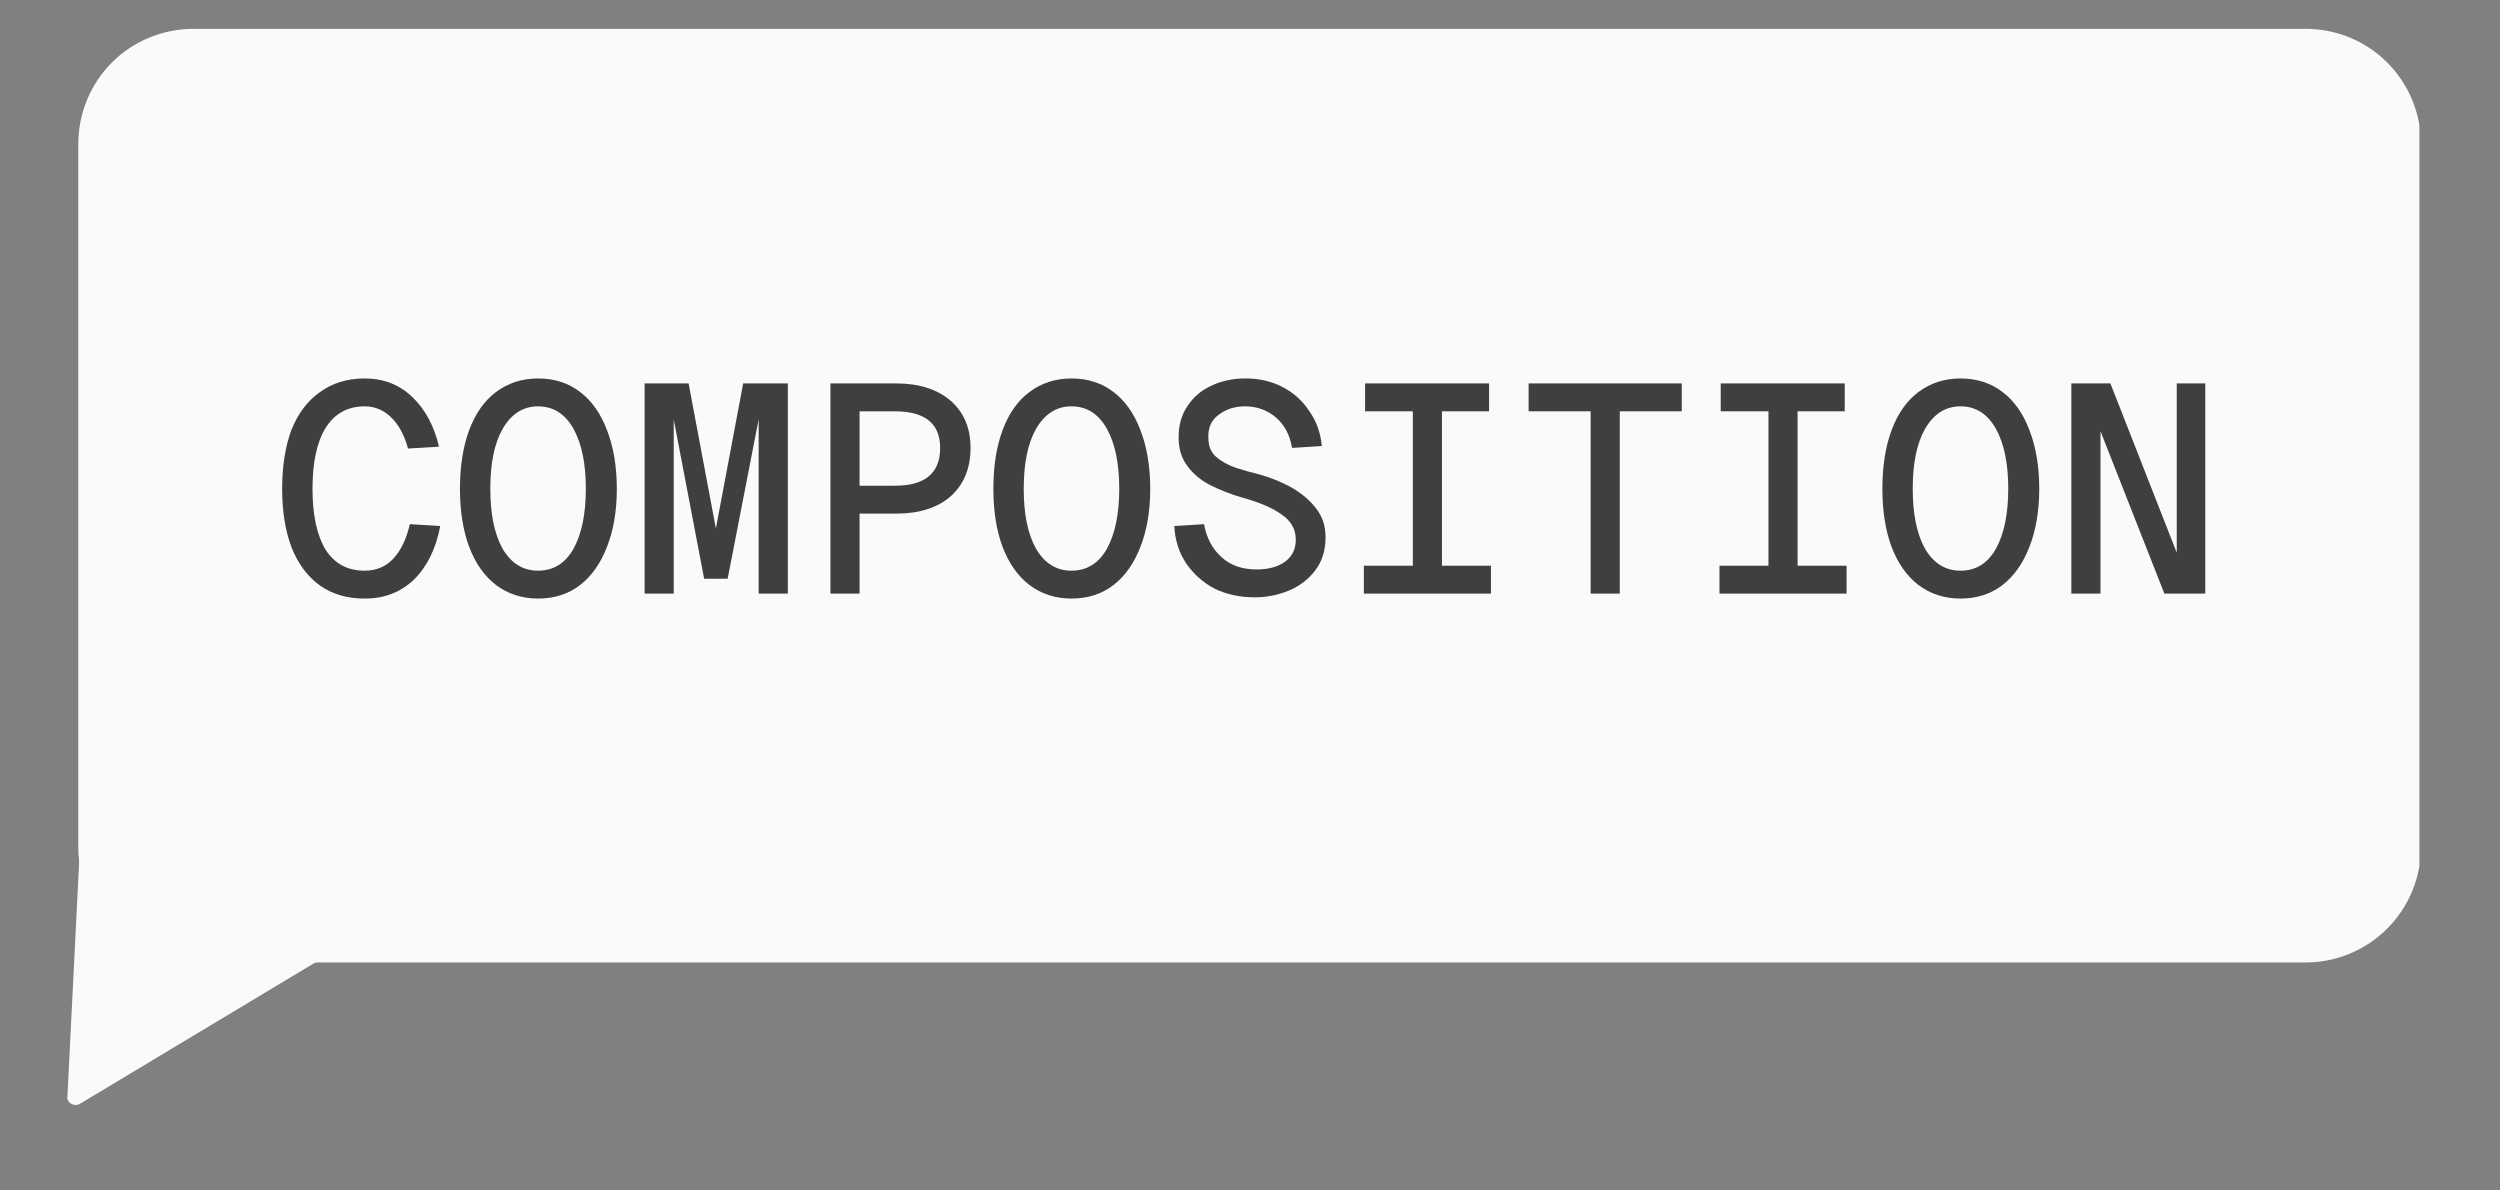 <svg xmlns="http://www.w3.org/2000/svg" xmlns:xlink="http://www.w3.org/1999/xlink" width="84" zoomAndPan="magnify" viewBox="0 0 63 30" height="40" preserveAspectRatio="xMidYMid meet" version="1.0"><rect x="0" y="0" width="63" height="30" fill="#808080" stroke="none"/><defs><g/><clipPath id="d9ce2d9e66"><path d="M 1.973 0.727 L 61.062 0.727 L 61.062 24.254 L 1.973 24.254 Z M 1.973 0.727 " clip-rule="nonzero"/></clipPath><clipPath id="0c2f4d9d6d"><path d="M 4.875 0.727 L 58.105 0.727 C 58.875 0.727 59.613 1.031 60.156 1.574 C 60.703 2.121 61.008 2.859 61.008 3.629 L 61.008 21.348 C 61.008 22.117 60.703 22.855 60.156 23.402 C 59.613 23.945 58.875 24.254 58.105 24.254 L 4.875 24.254 C 4.105 24.254 3.367 23.945 2.82 23.402 C 2.277 22.855 1.973 22.117 1.973 21.348 L 1.973 3.629 C 1.973 2.859 2.277 2.121 2.82 1.574 C 3.367 1.031 4.105 0.727 4.875 0.727 Z M 4.875 0.727 " clip-rule="nonzero"/></clipPath><clipPath id="7346dbb6ce"><path d="M 0.973 0.727 L 60 0.727 L 60 24.254 L 0.973 24.254 Z M 0.973 0.727 " clip-rule="nonzero"/></clipPath><clipPath id="bf4a6fa00f"><path d="M 3.875 0.727 L 57.105 0.727 C 57.875 0.727 58.613 1.031 59.156 1.574 C 59.703 2.121 60.008 2.859 60.008 3.629 L 60.008 21.348 C 60.008 22.117 59.703 22.855 59.156 23.402 C 58.613 23.945 57.875 24.254 57.105 24.254 L 3.875 24.254 C 3.105 24.254 2.367 23.945 1.82 23.402 C 1.277 22.855 0.973 22.117 0.973 21.348 L 0.973 3.629 C 0.973 2.859 1.277 2.121 1.82 1.574 C 2.367 1.031 3.105 0.727 3.875 0.727 Z M 3.875 0.727 " clip-rule="nonzero"/></clipPath><clipPath id="89b7e8868a"><rect x="0" width="61" y="0" height="25"/></clipPath><clipPath id="7f1eb0ae0b"><path d="M 1.016 18 L 10 18 L 10 28 L 1.016 28 Z M 1.016 18 " clip-rule="nonzero"/></clipPath><clipPath id="69316ed8cc"><path d="M 5.578 30.137 L -1.879 25.641 L 2.617 18.18 L 10.078 22.68 Z M 5.578 30.137 " clip-rule="nonzero"/></clipPath><clipPath id="1f6aae95a3"><path d="M 5.578 30.137 L -1.879 25.641 L 2.617 18.18 L 10.078 22.68 Z M 5.578 30.137 " clip-rule="nonzero"/></clipPath><clipPath id="74c019a62e"><rect x="0" width="51" y="0" height="10"/></clipPath></defs><g clip-path="url(#d9ce2d9e66)"><g clip-path="url(#0c2f4d9d6d)"><g transform="matrix(1, 0, 0, 1, 1, 0)"><g clip-path="url(#89b7e8868a)"><g clip-path="url(#7346dbb6ce)"><g clip-path="url(#bf4a6fa00f)"><path fill="#fafafa" d="M 0.973 0.727 L 59.969 0.727 L 59.969 24.254 L 0.973 24.254 Z M 0.973 0.727 " fill-opacity="1" fill-rule="nonzero"/></g></g></g></g></g></g><g clip-path="url(#7f1eb0ae0b)"><g clip-path="url(#69316ed8cc)"><g clip-path="url(#1f6aae95a3)"><path fill="#fafafa" d="M 1.898 27.625 L 9.609 23.023 L 2.348 18.641 Z M 1.898 27.625 " fill-opacity="1" fill-rule="nonzero"/><path fill="#fafafa" d="M 2.449 18.477 L 9.711 22.855 C 9.781 22.898 9.816 22.949 9.797 23.035 C 9.789 23.098 9.746 23.172 9.695 23.203 L 2.008 27.82 C 1.863 27.898 1.672 27.781 1.699 27.633 L 2.148 18.652 C 2.152 18.59 2.195 18.52 2.246 18.484 C 2.316 18.426 2.402 18.445 2.449 18.477 Z M 9.211 23.039 L 2.543 19.02 L 2.113 27.27 Z M 9.211 23.039 " fill-opacity="1" fill-rule="nonzero"/></g></g></g><g transform="matrix(1, 0, 0, 1, 6, 7)"><g clip-path="url(#74c019a62e)"><g fill="#403f3f" fill-opacity="1"><g transform="translate(0.844, 7.959)"><g><path d="M 4.25 -1.703 C 4.145 -1.141 3.926 -0.691 3.594 -0.359 C 3.258 -0.035 2.844 0.125 2.344 0.125 C 1.906 0.125 1.531 0.016 1.219 -0.203 C 0.906 -0.43 0.664 -0.754 0.5 -1.172 C 0.344 -1.586 0.266 -2.078 0.266 -2.641 C 0.266 -3.211 0.344 -3.707 0.5 -4.125 C 0.664 -4.539 0.906 -4.859 1.219 -5.078 C 1.531 -5.305 1.906 -5.422 2.344 -5.422 C 2.82 -5.422 3.223 -5.266 3.547 -4.953 C 3.867 -4.648 4.094 -4.234 4.219 -3.703 L 3.438 -3.656 C 3.344 -4 3.203 -4.258 3.016 -4.438 C 2.828 -4.625 2.602 -4.719 2.344 -4.719 C 1.914 -4.719 1.586 -4.535 1.359 -4.172 C 1.141 -3.816 1.031 -3.305 1.031 -2.641 C 1.031 -1.984 1.141 -1.473 1.359 -1.109 C 1.586 -0.754 1.914 -0.578 2.344 -0.578 C 2.633 -0.578 2.875 -0.676 3.062 -0.875 C 3.258 -1.082 3.398 -1.375 3.484 -1.75 Z M 4.25 -1.703 "/></g></g></g><g fill="#403f3f" fill-opacity="1"><g transform="translate(5.325, 7.959)"><g><path d="M 2.234 0.125 C 1.828 0.125 1.473 0.008 1.172 -0.219 C 0.879 -0.445 0.656 -0.766 0.5 -1.172 C 0.344 -1.586 0.266 -2.078 0.266 -2.641 C 0.266 -3.211 0.344 -3.707 0.5 -4.125 C 0.656 -4.539 0.879 -4.859 1.172 -5.078 C 1.473 -5.305 1.828 -5.422 2.234 -5.422 C 2.648 -5.422 3.004 -5.305 3.297 -5.078 C 3.586 -4.859 3.812 -4.539 3.969 -4.125 C 4.133 -3.707 4.219 -3.211 4.219 -2.641 C 4.219 -2.078 4.133 -1.586 3.969 -1.172 C 3.812 -0.766 3.586 -0.445 3.297 -0.219 C 3.004 0.008 2.648 0.125 2.234 0.125 Z M 1.031 -2.641 C 1.031 -2.004 1.133 -1.5 1.344 -1.125 C 1.562 -0.758 1.859 -0.578 2.234 -0.578 C 2.617 -0.578 2.914 -0.758 3.125 -1.125 C 3.332 -1.5 3.438 -2.004 3.438 -2.641 C 3.438 -3.285 3.332 -3.789 3.125 -4.156 C 2.914 -4.531 2.617 -4.719 2.234 -4.719 C 1.859 -4.719 1.562 -4.531 1.344 -4.156 C 1.133 -3.789 1.031 -3.285 1.031 -2.641 Z M 1.031 -2.641 "/></g></g></g><g fill="#403f3f" fill-opacity="1"><g transform="translate(9.806, 7.959)"><g><path d="M 0.438 -5.297 L 1.547 -5.297 L 2.234 -1.641 L 2.922 -5.297 L 4.047 -5.297 L 4.047 0 L 3.312 0 L 3.312 -4.391 L 2.531 -0.375 L 1.938 -0.375 L 1.172 -4.391 L 1.172 0 L 0.438 0 Z M 0.438 -5.297 "/></g></g></g><g fill="#403f3f" fill-opacity="1"><g transform="translate(14.286, 7.959)"><g><path d="M 2.297 -5.297 C 2.879 -5.297 3.336 -5.148 3.672 -4.859 C 4.004 -4.566 4.172 -4.172 4.172 -3.672 C 4.172 -3.16 4.004 -2.754 3.672 -2.453 C 3.336 -2.16 2.879 -2.016 2.297 -2.016 L 1.375 -2.016 L 1.375 0 L 0.641 0 L 0.641 -5.297 Z M 1.375 -2.719 L 2.266 -2.719 C 3.023 -2.719 3.406 -3.035 3.406 -3.672 C 3.406 -4.285 3.023 -4.594 2.266 -4.594 L 1.375 -4.594 Z M 1.375 -2.719 "/></g></g></g><g fill="#403f3f" fill-opacity="1"><g transform="translate(18.767, 7.959)"><g><path d="M 2.234 0.125 C 1.828 0.125 1.473 0.008 1.172 -0.219 C 0.879 -0.445 0.656 -0.766 0.5 -1.172 C 0.344 -1.586 0.266 -2.078 0.266 -2.641 C 0.266 -3.211 0.344 -3.707 0.5 -4.125 C 0.656 -4.539 0.879 -4.859 1.172 -5.078 C 1.473 -5.305 1.828 -5.422 2.234 -5.422 C 2.648 -5.422 3.004 -5.305 3.297 -5.078 C 3.586 -4.859 3.812 -4.539 3.969 -4.125 C 4.133 -3.707 4.219 -3.211 4.219 -2.641 C 4.219 -2.078 4.133 -1.586 3.969 -1.172 C 3.812 -0.766 3.586 -0.445 3.297 -0.219 C 3.004 0.008 2.648 0.125 2.234 0.125 Z M 1.031 -2.641 C 1.031 -2.004 1.133 -1.5 1.344 -1.125 C 1.562 -0.758 1.859 -0.578 2.234 -0.578 C 2.617 -0.578 2.914 -0.758 3.125 -1.125 C 3.332 -1.5 3.438 -2.004 3.438 -2.641 C 3.438 -3.285 3.332 -3.789 3.125 -4.156 C 2.914 -4.531 2.617 -4.719 2.234 -4.719 C 1.859 -4.719 1.562 -4.531 1.344 -4.156 C 1.133 -3.789 1.031 -3.285 1.031 -2.641 Z M 1.031 -2.641 "/></g></g></g><g fill="#403f3f" fill-opacity="1"><g transform="translate(23.248, 7.959)"><g><path d="M 1.094 -1.75 C 1.156 -1.406 1.301 -1.129 1.531 -0.922 C 1.758 -0.711 2.055 -0.609 2.422 -0.609 C 2.711 -0.609 2.945 -0.672 3.125 -0.797 C 3.312 -0.93 3.406 -1.117 3.406 -1.359 C 3.406 -1.617 3.289 -1.828 3.062 -1.984 C 2.844 -2.148 2.504 -2.297 2.047 -2.422 C 1.766 -2.504 1.5 -2.609 1.25 -2.734 C 1.008 -2.859 0.816 -3.02 0.672 -3.219 C 0.523 -3.414 0.453 -3.656 0.453 -3.938 C 0.453 -4.238 0.523 -4.5 0.672 -4.719 C 0.816 -4.945 1.016 -5.117 1.266 -5.234 C 1.523 -5.359 1.816 -5.422 2.141 -5.422 C 2.492 -5.422 2.805 -5.348 3.078 -5.203 C 3.359 -5.055 3.582 -4.852 3.75 -4.594 C 3.926 -4.344 4.031 -4.051 4.062 -3.719 L 3.312 -3.672 C 3.258 -3.992 3.125 -4.25 2.906 -4.438 C 2.688 -4.625 2.426 -4.719 2.125 -4.719 C 1.863 -4.719 1.641 -4.645 1.453 -4.5 C 1.273 -4.363 1.191 -4.172 1.203 -3.922 C 1.203 -3.723 1.266 -3.566 1.391 -3.453 C 1.523 -3.336 1.691 -3.242 1.891 -3.172 C 2.086 -3.109 2.289 -3.051 2.5 -3 C 2.801 -2.914 3.078 -2.801 3.328 -2.656 C 3.578 -2.508 3.773 -2.336 3.922 -2.141 C 4.078 -1.941 4.156 -1.703 4.156 -1.422 C 4.156 -1.086 4.066 -0.805 3.891 -0.578 C 3.723 -0.359 3.504 -0.191 3.234 -0.078 C 2.961 0.035 2.676 0.094 2.375 0.094 C 2 0.094 1.66 0.02 1.359 -0.125 C 1.066 -0.281 0.828 -0.492 0.641 -0.766 C 0.461 -1.035 0.363 -1.348 0.344 -1.703 Z M 1.094 -1.75 "/></g></g></g><g fill="#403f3f" fill-opacity="1"><g transform="translate(27.728, 7.959)"><g><path d="M 3.797 -5.297 L 3.797 -4.594 L 2.609 -4.594 L 2.609 -0.703 L 3.844 -0.703 L 3.844 0 L 0.641 0 L 0.641 -0.703 L 1.875 -0.703 L 1.875 -4.594 L 0.672 -4.594 L 0.672 -5.297 Z M 3.797 -5.297 "/></g></g></g><g fill="#403f3f" fill-opacity="1"><g transform="translate(32.209, 7.959)"><g><path d="M 4.172 -5.297 L 4.172 -4.594 L 2.609 -4.594 L 2.609 0 L 1.875 0 L 1.875 -4.594 L 0.312 -4.594 L 0.312 -5.297 Z M 4.172 -5.297 "/></g></g></g><g fill="#403f3f" fill-opacity="1"><g transform="translate(36.69, 7.959)"><g><path d="M 3.797 -5.297 L 3.797 -4.594 L 2.609 -4.594 L 2.609 -0.703 L 3.844 -0.703 L 3.844 0 L 0.641 0 L 0.641 -0.703 L 1.875 -0.703 L 1.875 -4.594 L 0.672 -4.594 L 0.672 -5.297 Z M 3.797 -5.297 "/></g></g></g><g fill="#403f3f" fill-opacity="1"><g transform="translate(41.17, 7.959)"><g><path d="M 2.234 0.125 C 1.828 0.125 1.473 0.008 1.172 -0.219 C 0.879 -0.445 0.656 -0.766 0.5 -1.172 C 0.344 -1.586 0.266 -2.078 0.266 -2.641 C 0.266 -3.211 0.344 -3.707 0.5 -4.125 C 0.656 -4.539 0.879 -4.859 1.172 -5.078 C 1.473 -5.305 1.828 -5.422 2.234 -5.422 C 2.648 -5.422 3.004 -5.305 3.297 -5.078 C 3.586 -4.859 3.812 -4.539 3.969 -4.125 C 4.133 -3.707 4.219 -3.211 4.219 -2.641 C 4.219 -2.078 4.133 -1.586 3.969 -1.172 C 3.812 -0.766 3.586 -0.445 3.297 -0.219 C 3.004 0.008 2.648 0.125 2.234 0.125 Z M 1.031 -2.641 C 1.031 -2.004 1.133 -1.5 1.344 -1.125 C 1.562 -0.758 1.859 -0.578 2.234 -0.578 C 2.617 -0.578 2.914 -0.758 3.125 -1.125 C 3.332 -1.5 3.438 -2.004 3.438 -2.641 C 3.438 -3.285 3.332 -3.789 3.125 -4.156 C 2.914 -4.531 2.617 -4.719 2.234 -4.719 C 1.859 -4.719 1.562 -4.531 1.344 -4.156 C 1.133 -3.789 1.031 -3.285 1.031 -2.641 Z M 1.031 -2.641 "/></g></g></g><g fill="#403f3f" fill-opacity="1"><g transform="translate(45.651, 7.959)"><g><path d="M 0.547 -5.297 L 1.531 -5.297 L 3.203 -1.031 L 3.203 -5.297 L 3.922 -5.297 L 3.922 0 L 2.891 0 L 1.281 -4.094 L 1.281 0 L 0.547 0 Z M 0.547 -5.297 "/></g></g></g></g></g></svg>